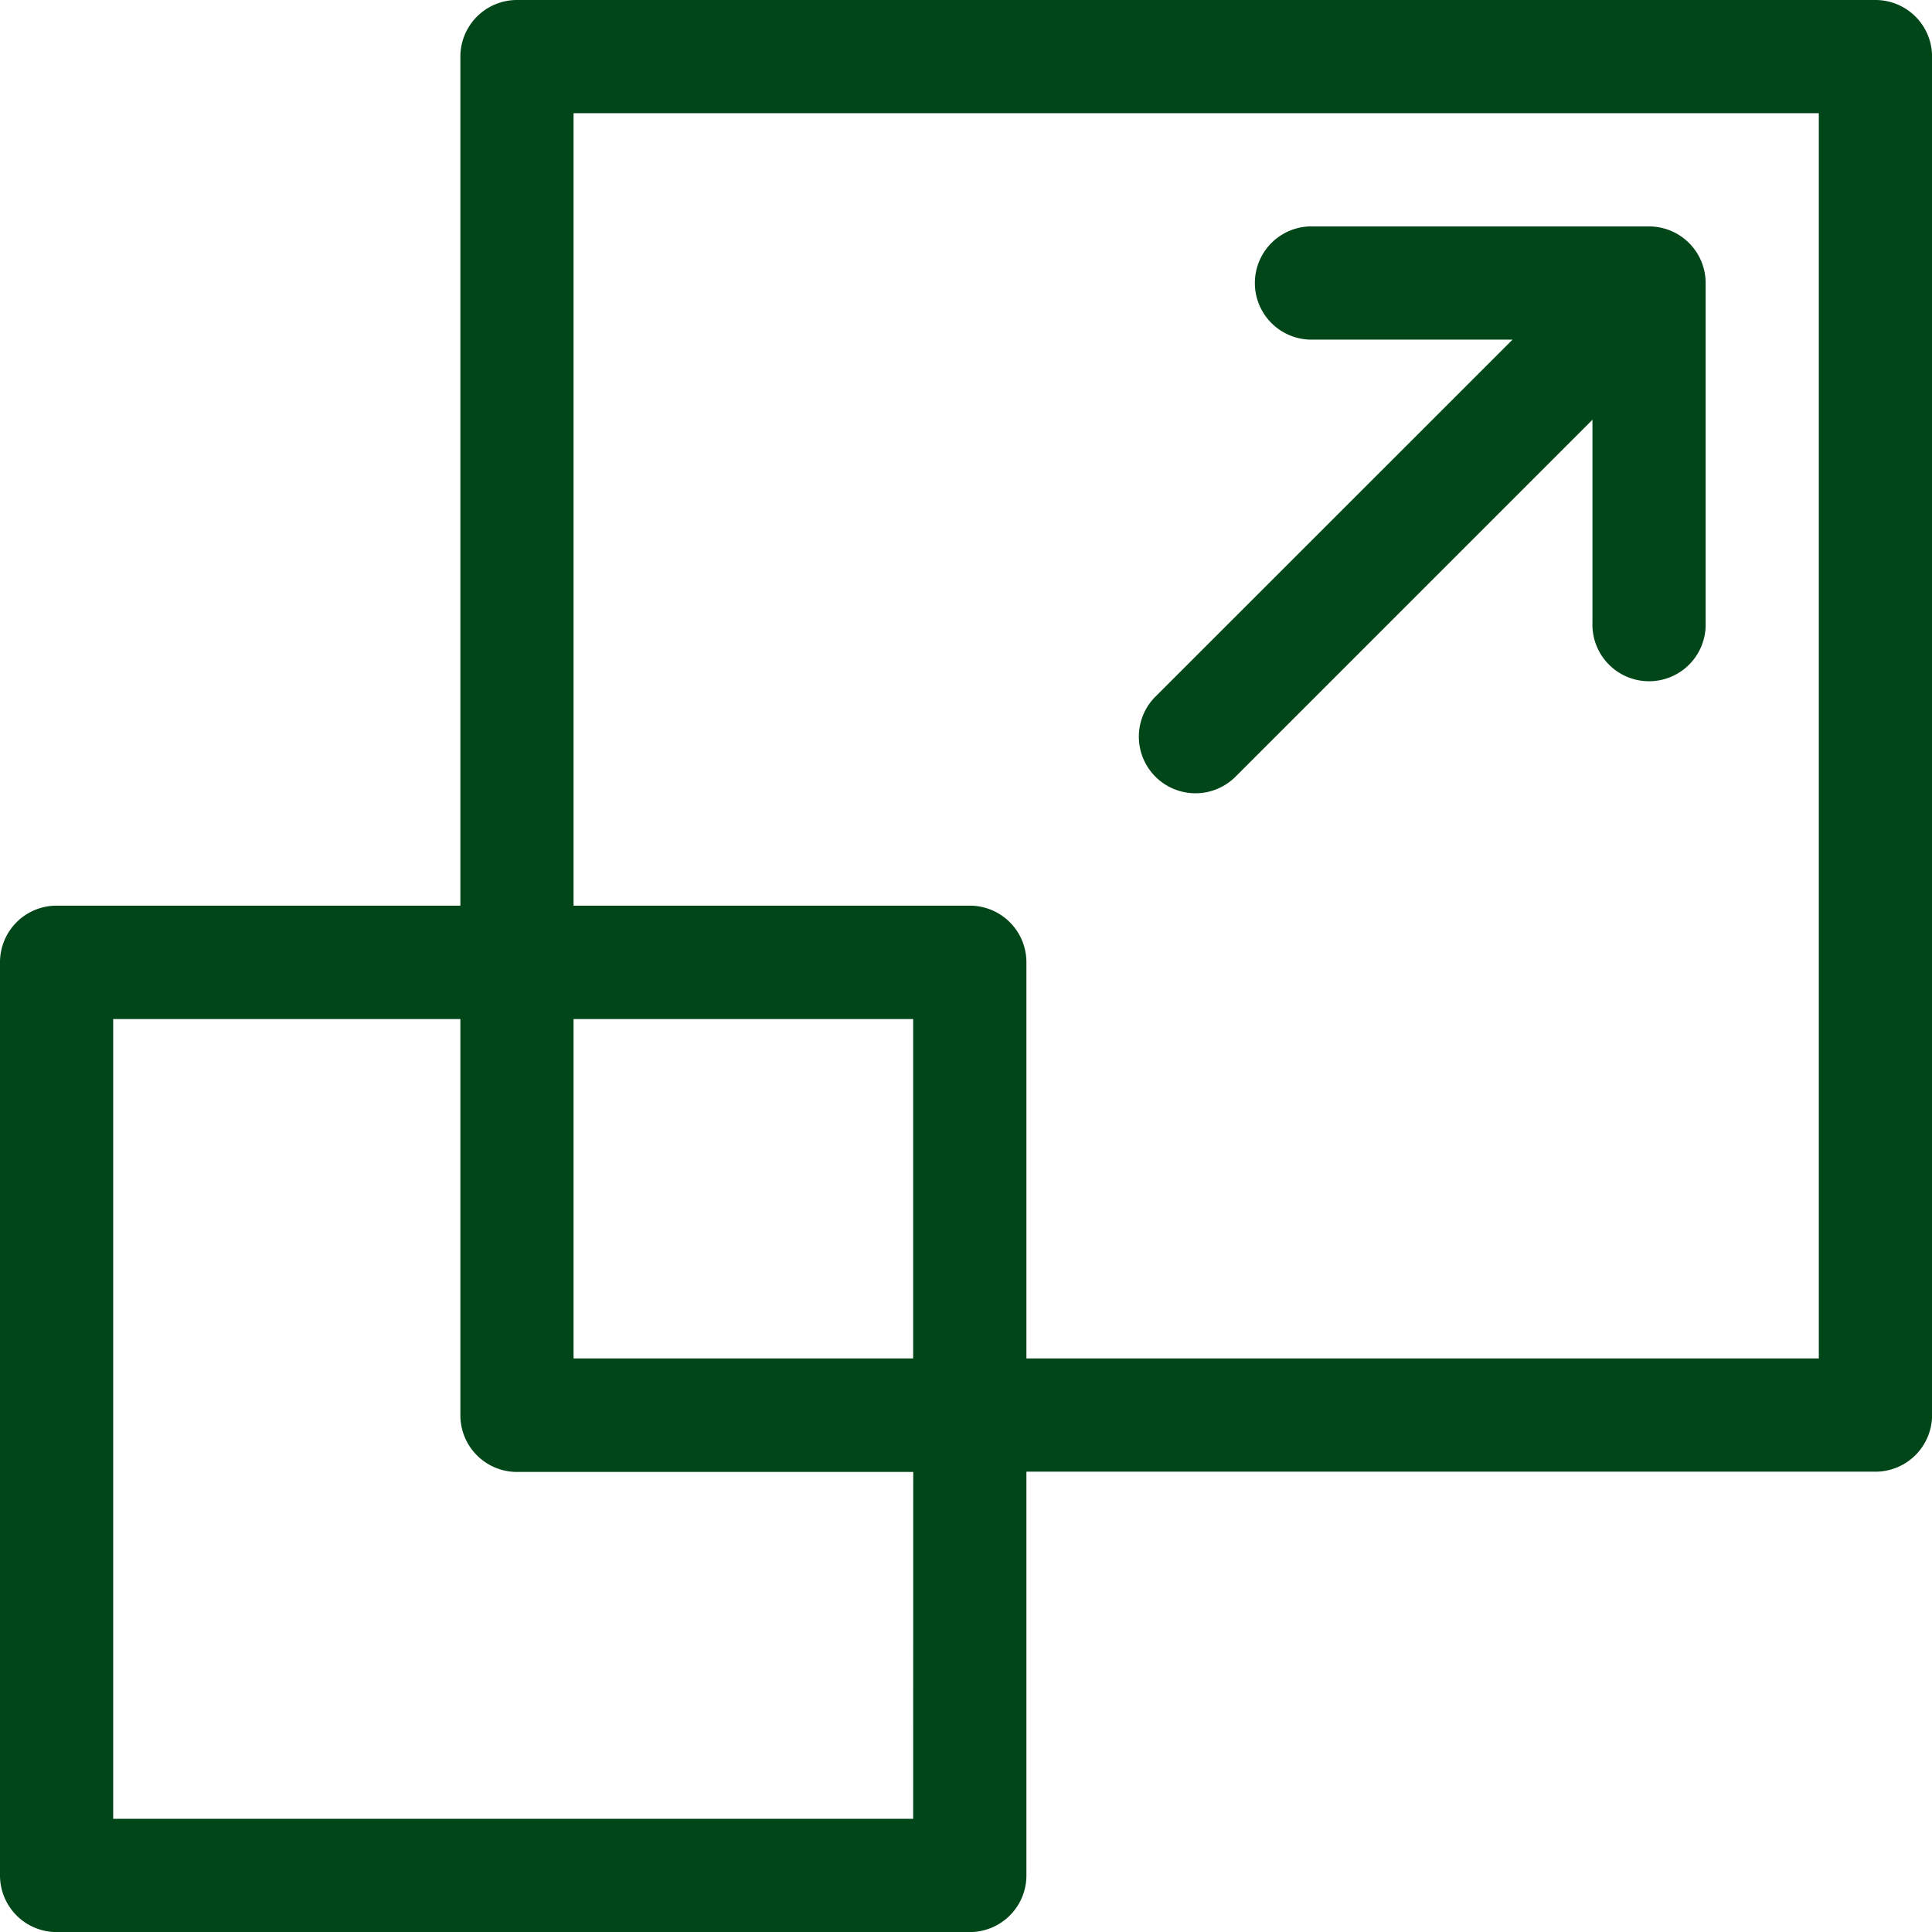 <svg id="_001-resize" data-name="001-resize" xmlns="http://www.w3.org/2000/svg" width="30.333" height="30.333" viewBox="0 0 30.333 30.333">
  <g id="Group_31580" data-name="Group 31580">
    <g id="Group_31579" data-name="Group 31579">
      <path id="Path_52277" data-name="Path 52277" d="M29.445,0H8.117a.889.889,0,0,0-.889.889v13.33H.889A.889.889,0,0,0,0,15.108V29.445a.889.889,0,0,0,.889.889H15.226a.889.889,0,0,0,.889-.889V23.106h13.33a.889.889,0,0,0,.889-.889V.889A.889.889,0,0,0,29.445,0ZM14.337,28.556H1.777V16H7.228v6.221a.889.889,0,0,0,.889.889h6.221Zm0-7.228H9.005V16h5.332Zm14.219,0H16.115V15.108a.889.889,0,0,0-.889-.889H9.005V1.777H28.556Z" fill="#004619"/>
    </g>
  </g>
  <g id="Group_31582" data-name="Group 31582" transform="translate(17.892 3.555)">
    <g id="Group_31581" data-name="Group 31581">
      <path id="Path_52278" data-name="Path 52278" d="M310.886,60.886A.889.889,0,0,0,310,60h-5.332a.889.889,0,0,0,0,1.777h3.187L302.26,67.37a.889.889,0,1,0,1.257,1.257l5.592-5.592v3.187a.889.889,0,1,0,1.777,0V60.886Z" transform="translate(-301.999 -60)" fill="#004619"/>
    </g>
  </g>
</svg>
